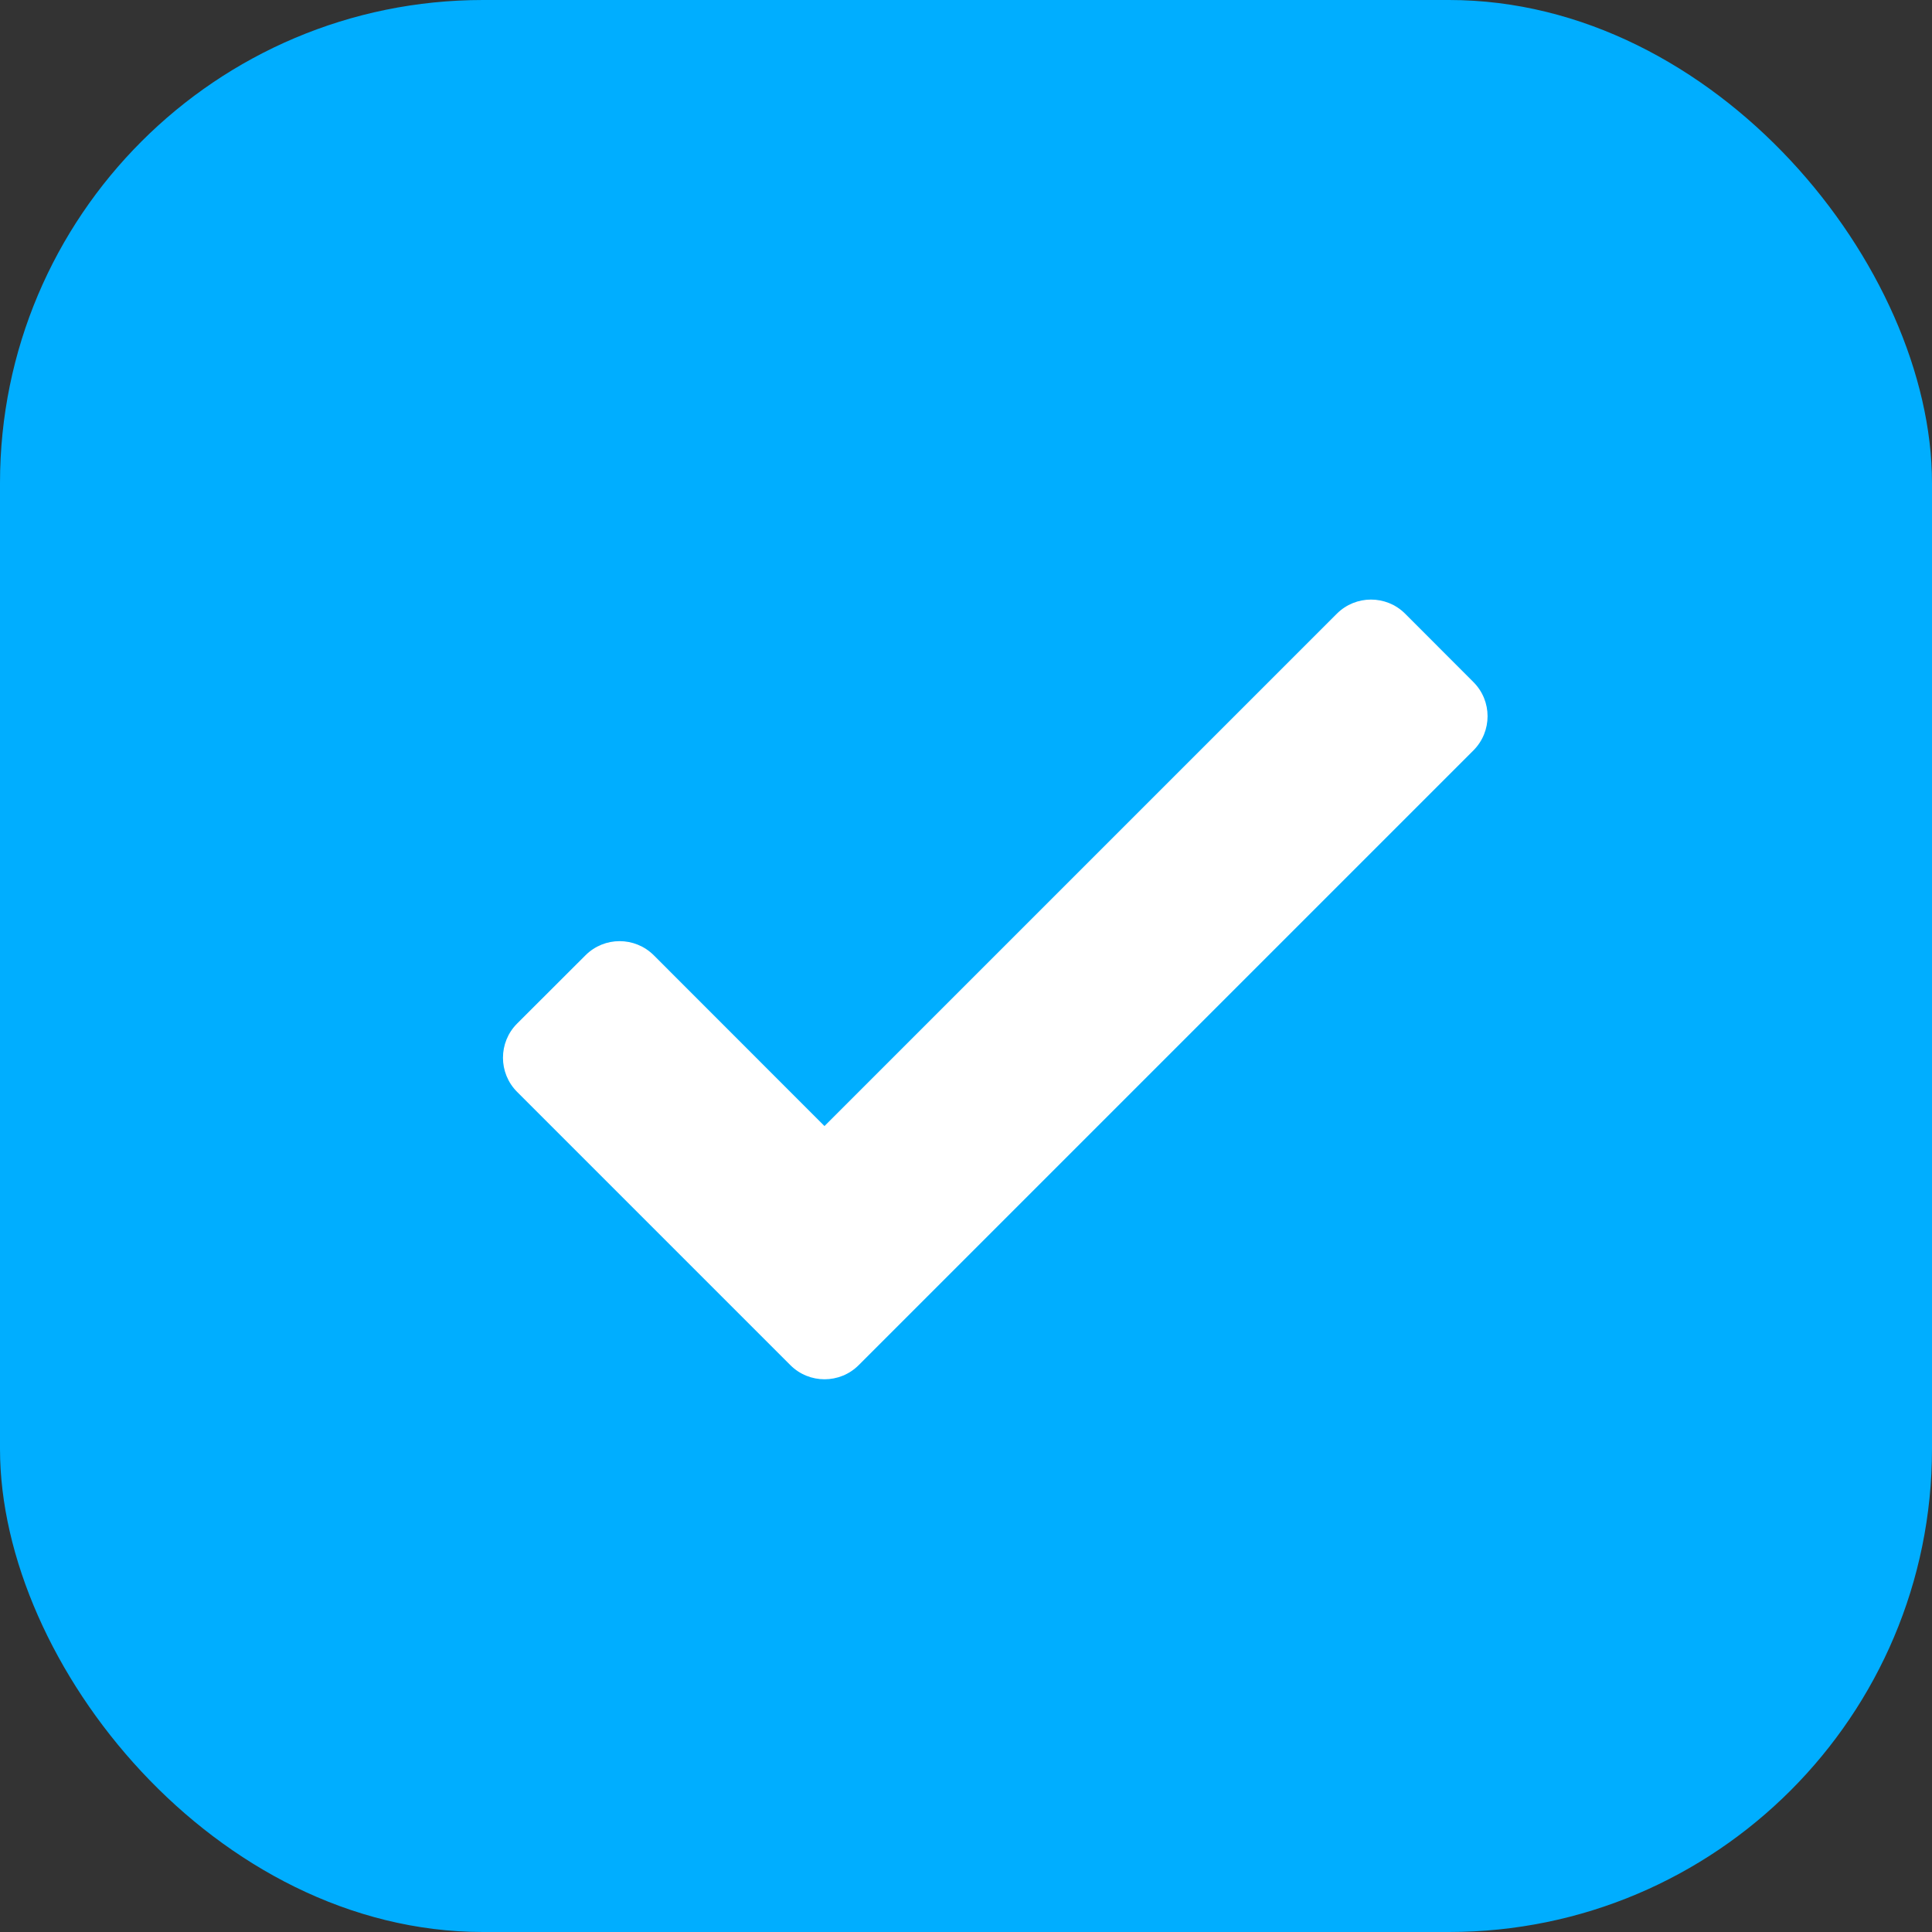 <svg width="20" height="20" viewBox="0 0 20 20" fill="none" xmlns="http://www.w3.org/2000/svg">
<rect x="0" y="0" width="20" height="20" fill="#333333" stroke="none"/>
<rect width="20" height="20" rx="5" fill="#00AEFF"/>
<path fill-rule="evenodd" clip-rule="evenodd" d="M14.546 6.353C14.351 6.158 14.034 6.158 13.839 6.353L8.535 11.657L6.768 9.889C6.572 9.694 6.256 9.694 6.061 9.889L5.353 10.596C5.158 10.791 5.158 11.108 5.353 11.303L7.471 13.421C7.472 13.422 7.473 13.423 7.475 13.425L8.182 14.132C8.377 14.327 8.694 14.327 8.889 14.132L15.253 7.768C15.448 7.572 15.448 7.256 15.253 7.061L14.546 6.353Z" fill="white"/>
</svg>
